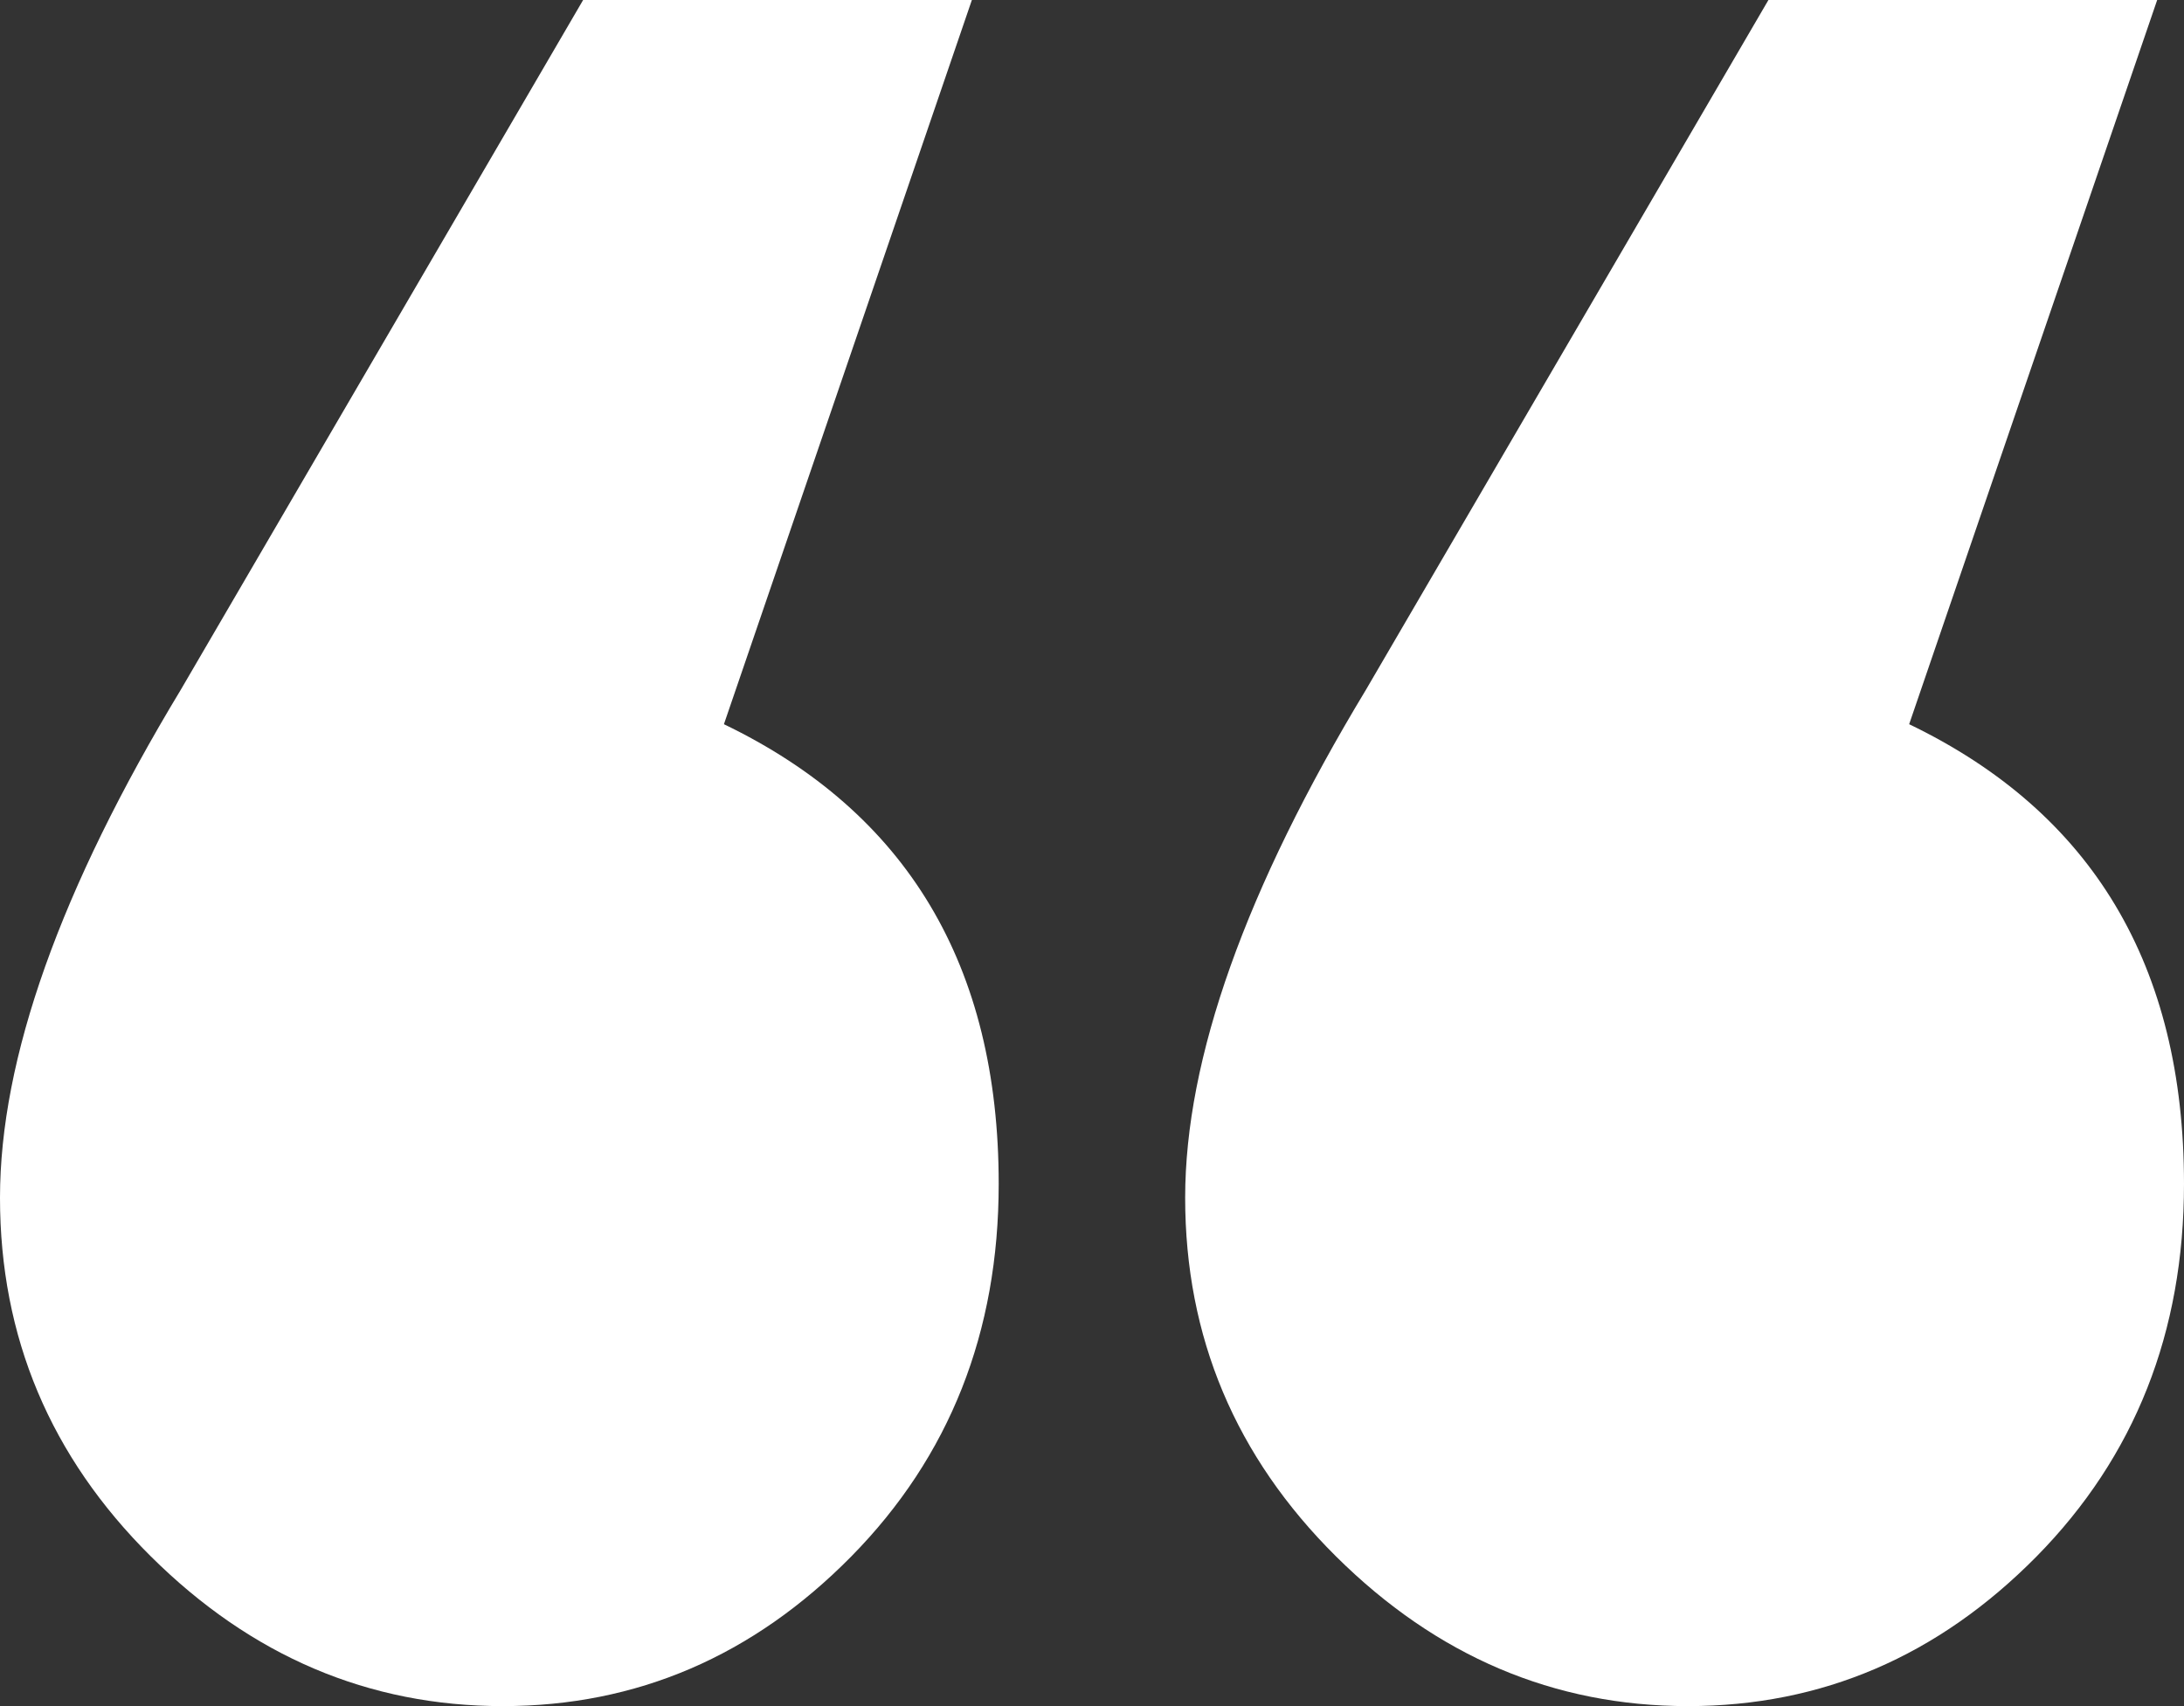 <?xml version="1.0" encoding="UTF-8" standalone="no"?>
<svg
   width="32"
   height="25"
   viewBox="0 0 32 25"
   version="1.1"
   id="svg4"
   sodipodi:docname="quote_icon.svg"
   xmlns:inkscape="http://www.inkscape.org/namespaces/inkscape"
   xmlns:sodipodi="http://sodipodi.sourceforge.net/DTD/sodipodi-0.dtd"
   xmlns="http://www.w3.org/2000/svg"
   xmlns:svg="http://www.w3.org/2000/svg">
  <rect x="0" y="0" width="32" height="25" fill="#333333" stroke="none"/>
  <defs
     id="defs8" />
  <sodipodi:namedview
     id="namedview6"
     pagecolor="#ffffff"
     bordercolor="#000000"
     borderopacity="0.25"
     inkscape:showpageshadow="2"
     inkscape:pageopacity="0.0"
     inkscape:pagecheckerboard="0"
     inkscape:deskcolor="#d1d1d1"
     showgrid="false" />
  <path
     fill="#0762C8"
     fill-rule="evenodd"
     d="m 14.633,17.347 c 0,2.177 -0.72,3.997 -2.16,5.46 C 11.033,24.268 9.33,25 7.366,25 5.402,25 3.683,24.269 2.21,22.806 0.737,21.344 0,19.592 0,17.551 0,15.511 0.884,13.027 2.652,10.102 L 8.544,0 h 5.696 l -3.633,10.612 c 2.684,1.293 4.026,3.538 4.026,6.735 z m 17.367,0 c 0,2.177 -0.72,3.997 -2.16,5.46 C 28.398,24.268 26.696,25 24.731,25 c -1.964,0 -3.682,-0.731 -5.156,-2.194 -1.473,-1.462 -2.21,-3.214 -2.21,-5.255 0,-2.04 0.885,-4.524 2.652,-7.449 L 25.911,0 h 5.696 L 27.973,10.612 C 30.658,11.905 32,14.15 32,17.347 Z"
     id="path2"
     style="fill:#ffffff"
     inkscape:export-filename="path2.png"
     inkscape:export-xdpi="96"
     inkscape:export-ydpi="96" />
</svg>
